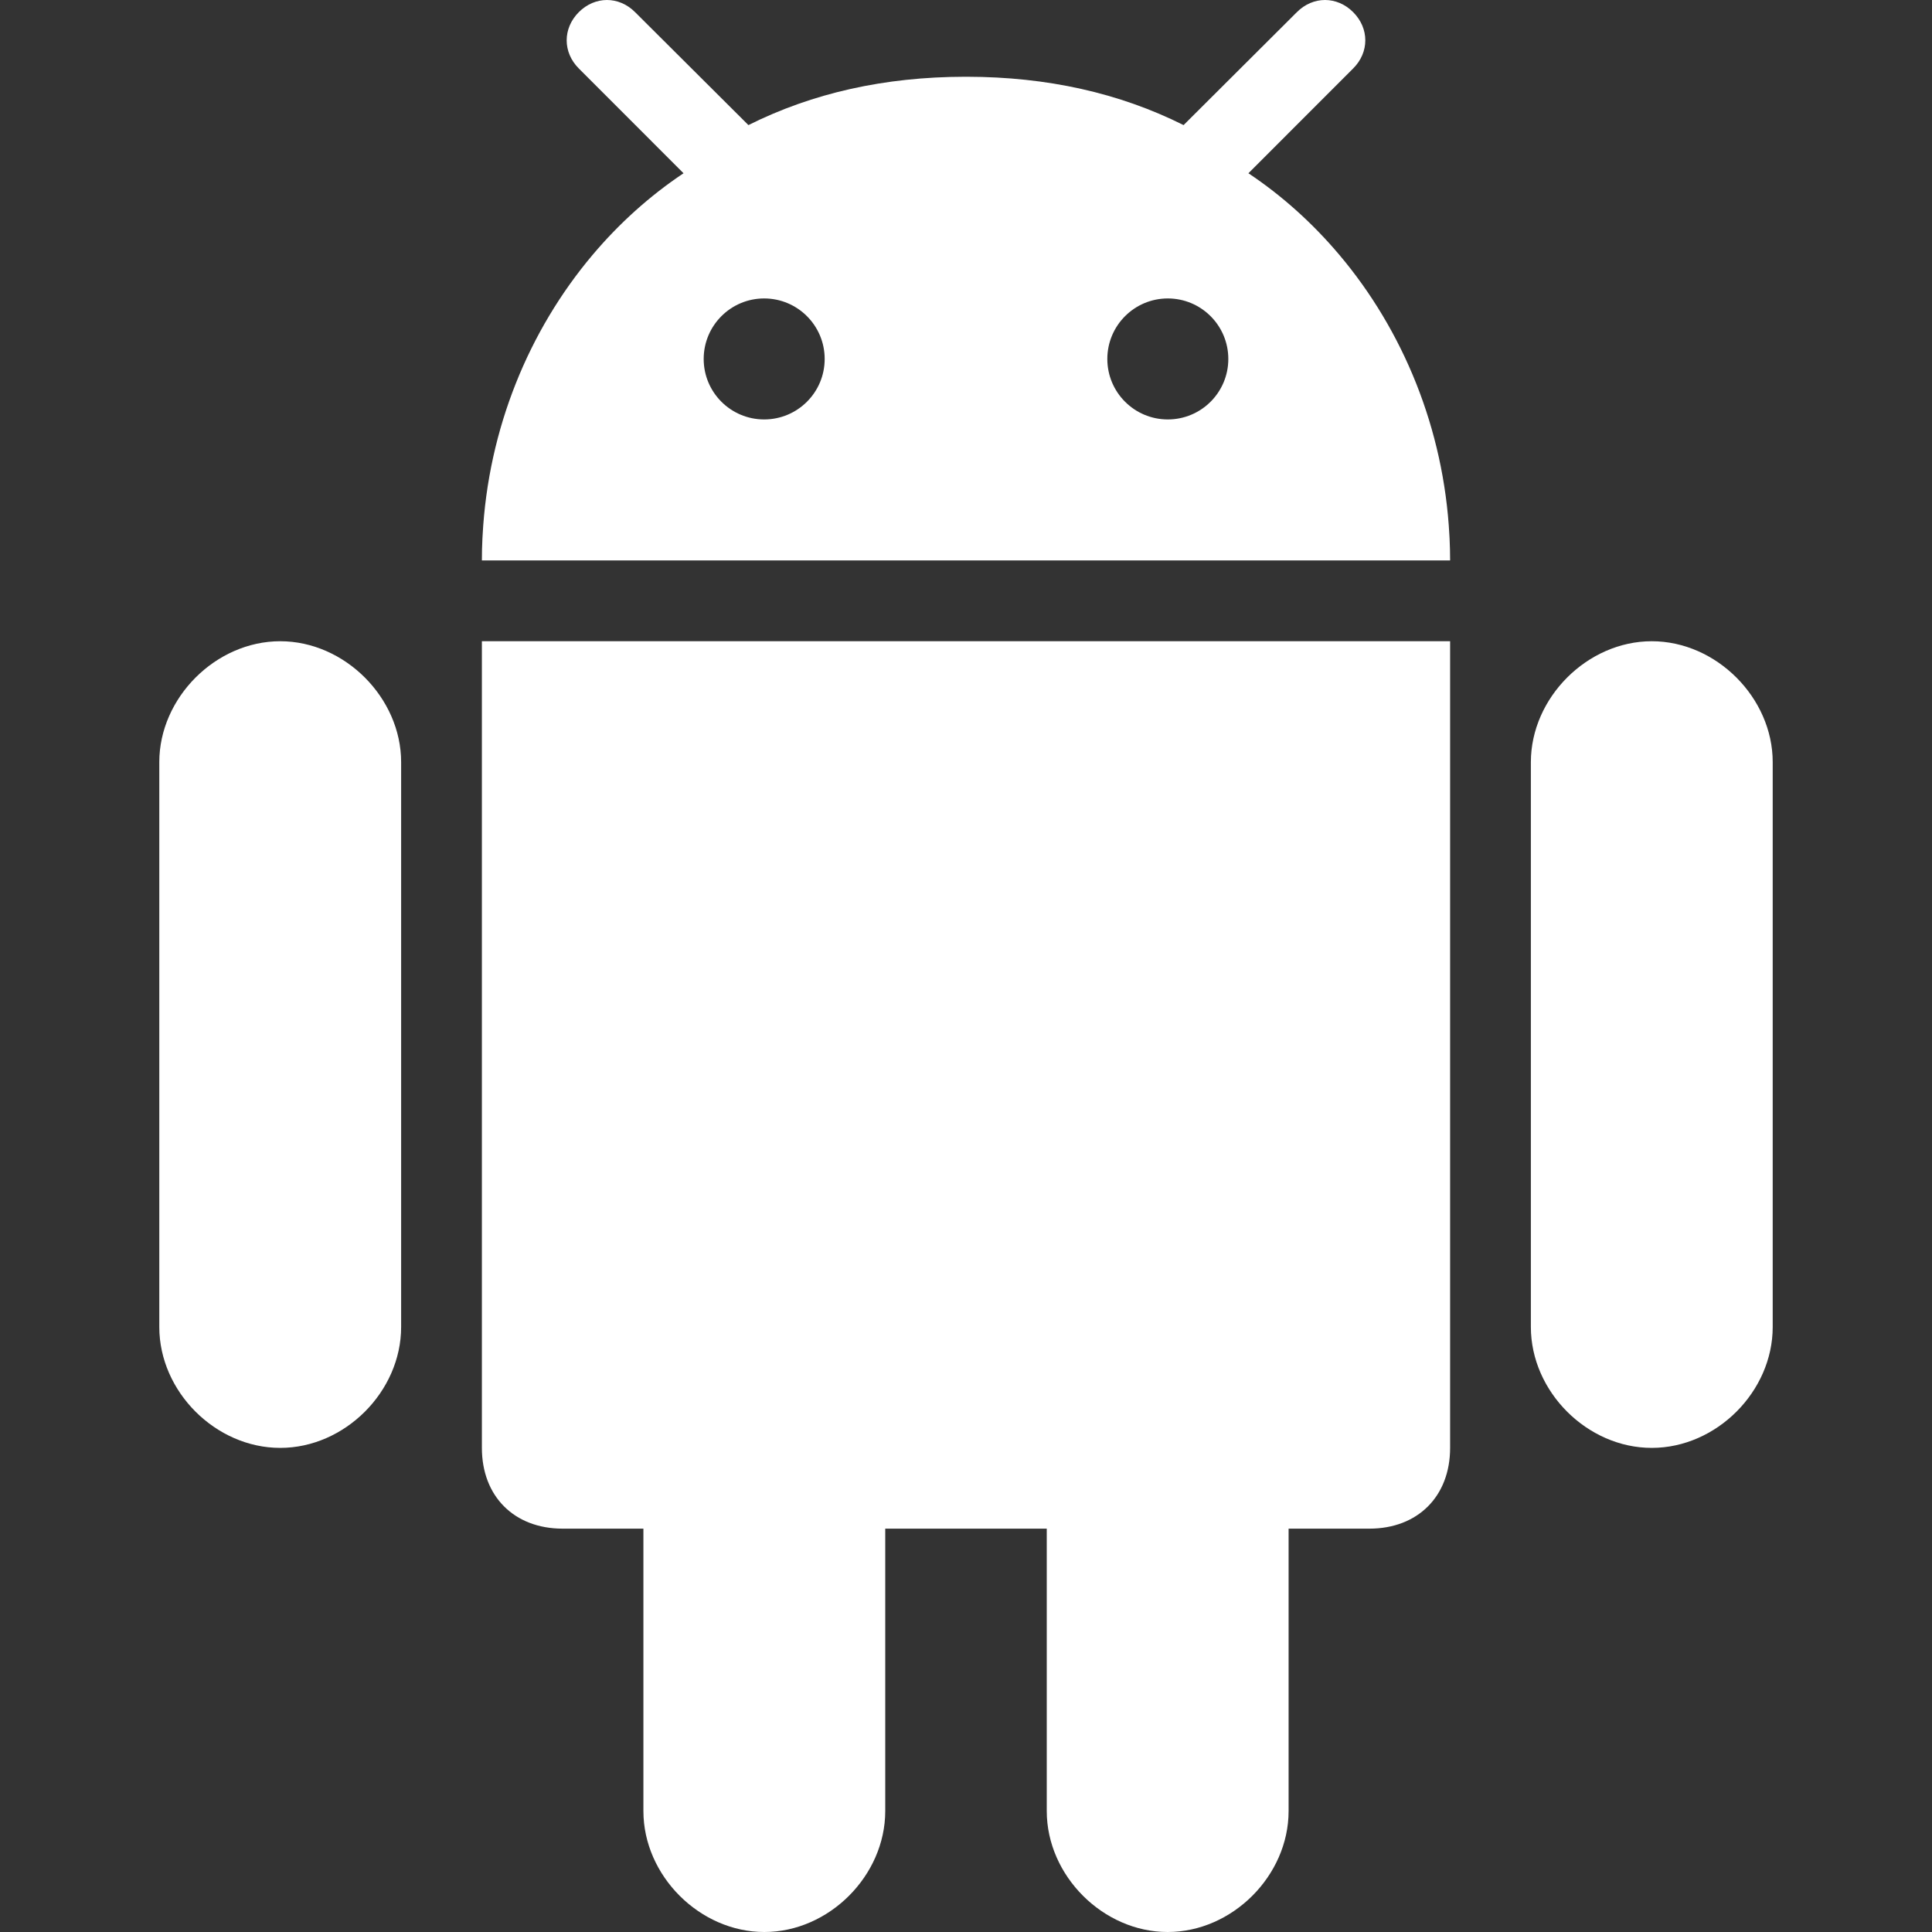 <svg width="40" height="40" viewBox="0 0 40 40" fill="none" xmlns="http://www.w3.org/2000/svg">
	<rect x="0" y="0" width="40" height="40" fill="#333333" stroke="none"/>
	<g clipPath="url(#clip0_855_3230)">
		<path d="M24.175 40C25.513 40 26.679 38.834 26.679 37.496V31.649H28.351C29.354 31.649 30.023 30.98 30.023 29.977V13.276H9.977V29.977C9.977 30.98 10.646 31.649 11.649 31.649H13.321V37.496C13.321 38.834 14.487 40 15.825 40C17.162 40 18.328 38.834 18.328 37.496V31.649H21.672V37.496C21.672 38.834 22.838 40 24.175 40Z" fill="white" />
		<path d="M34.198 29.977C35.536 29.977 36.702 28.811 36.702 27.474V15.779C36.702 14.449 35.536 13.276 34.198 13.276C32.861 13.276 31.695 14.449 31.695 15.779V27.474C31.695 28.811 32.861 29.977 34.198 29.977Z" fill="white" />
		<path d="M5.802 29.977C7.139 29.977 8.305 28.811 8.305 27.474V15.779C8.305 14.449 7.139 13.276 5.802 13.276C4.464 13.276 3.298 14.449 3.298 15.779V27.474C3.298 28.811 4.464 29.977 5.802 29.977Z" fill="white" />
		<path d="M28.016 0.252C27.682 -0.084 27.184 -0.084 26.85 0.252L24.608 2.487L24.505 2.59C23.175 1.925 21.684 1.592 20.024 1.589C20.016 1.589 20.008 1.589 20 1.589H20C19.991 1.589 19.984 1.589 19.975 1.589C18.315 1.592 16.825 1.925 15.495 2.59L15.392 2.487L13.149 0.252C12.815 -0.084 12.318 -0.084 11.983 0.252C11.649 0.587 11.649 1.083 11.983 1.417L14.152 3.587C13.454 4.053 12.82 4.624 12.269 5.277C10.949 6.841 10.108 8.877 9.992 11.082C9.991 11.105 9.989 11.128 9.988 11.151C9.98 11.301 9.977 11.452 9.977 11.603H30.023C30.023 11.452 30.019 11.301 30.012 11.151C30.011 11.128 30.009 11.105 30.008 11.082C29.892 8.877 29.05 6.841 27.731 5.278C27.18 4.625 26.546 4.053 25.847 3.587L28.016 1.417C28.351 1.083 28.351 0.587 28.016 0.252ZM15.821 8.684C15.13 8.684 14.569 8.124 14.569 7.432C14.569 6.74 15.13 6.179 15.821 6.179C16.513 6.179 17.074 6.74 17.074 7.432C17.074 8.124 16.513 8.684 15.821 8.684ZM24.178 8.684C23.487 8.684 22.926 8.124 22.926 7.432C22.926 6.74 23.487 6.179 24.178 6.179C24.87 6.179 25.431 6.74 25.431 7.432C25.431 8.124 24.87 8.684 24.178 8.684Z" fill="white" />
	</g>
	<defs>
		<clipPath id="clip0_855_3230">
			<rect width="40" height="40" fill="white" />
		</clipPath>
	</defs>
</svg>
